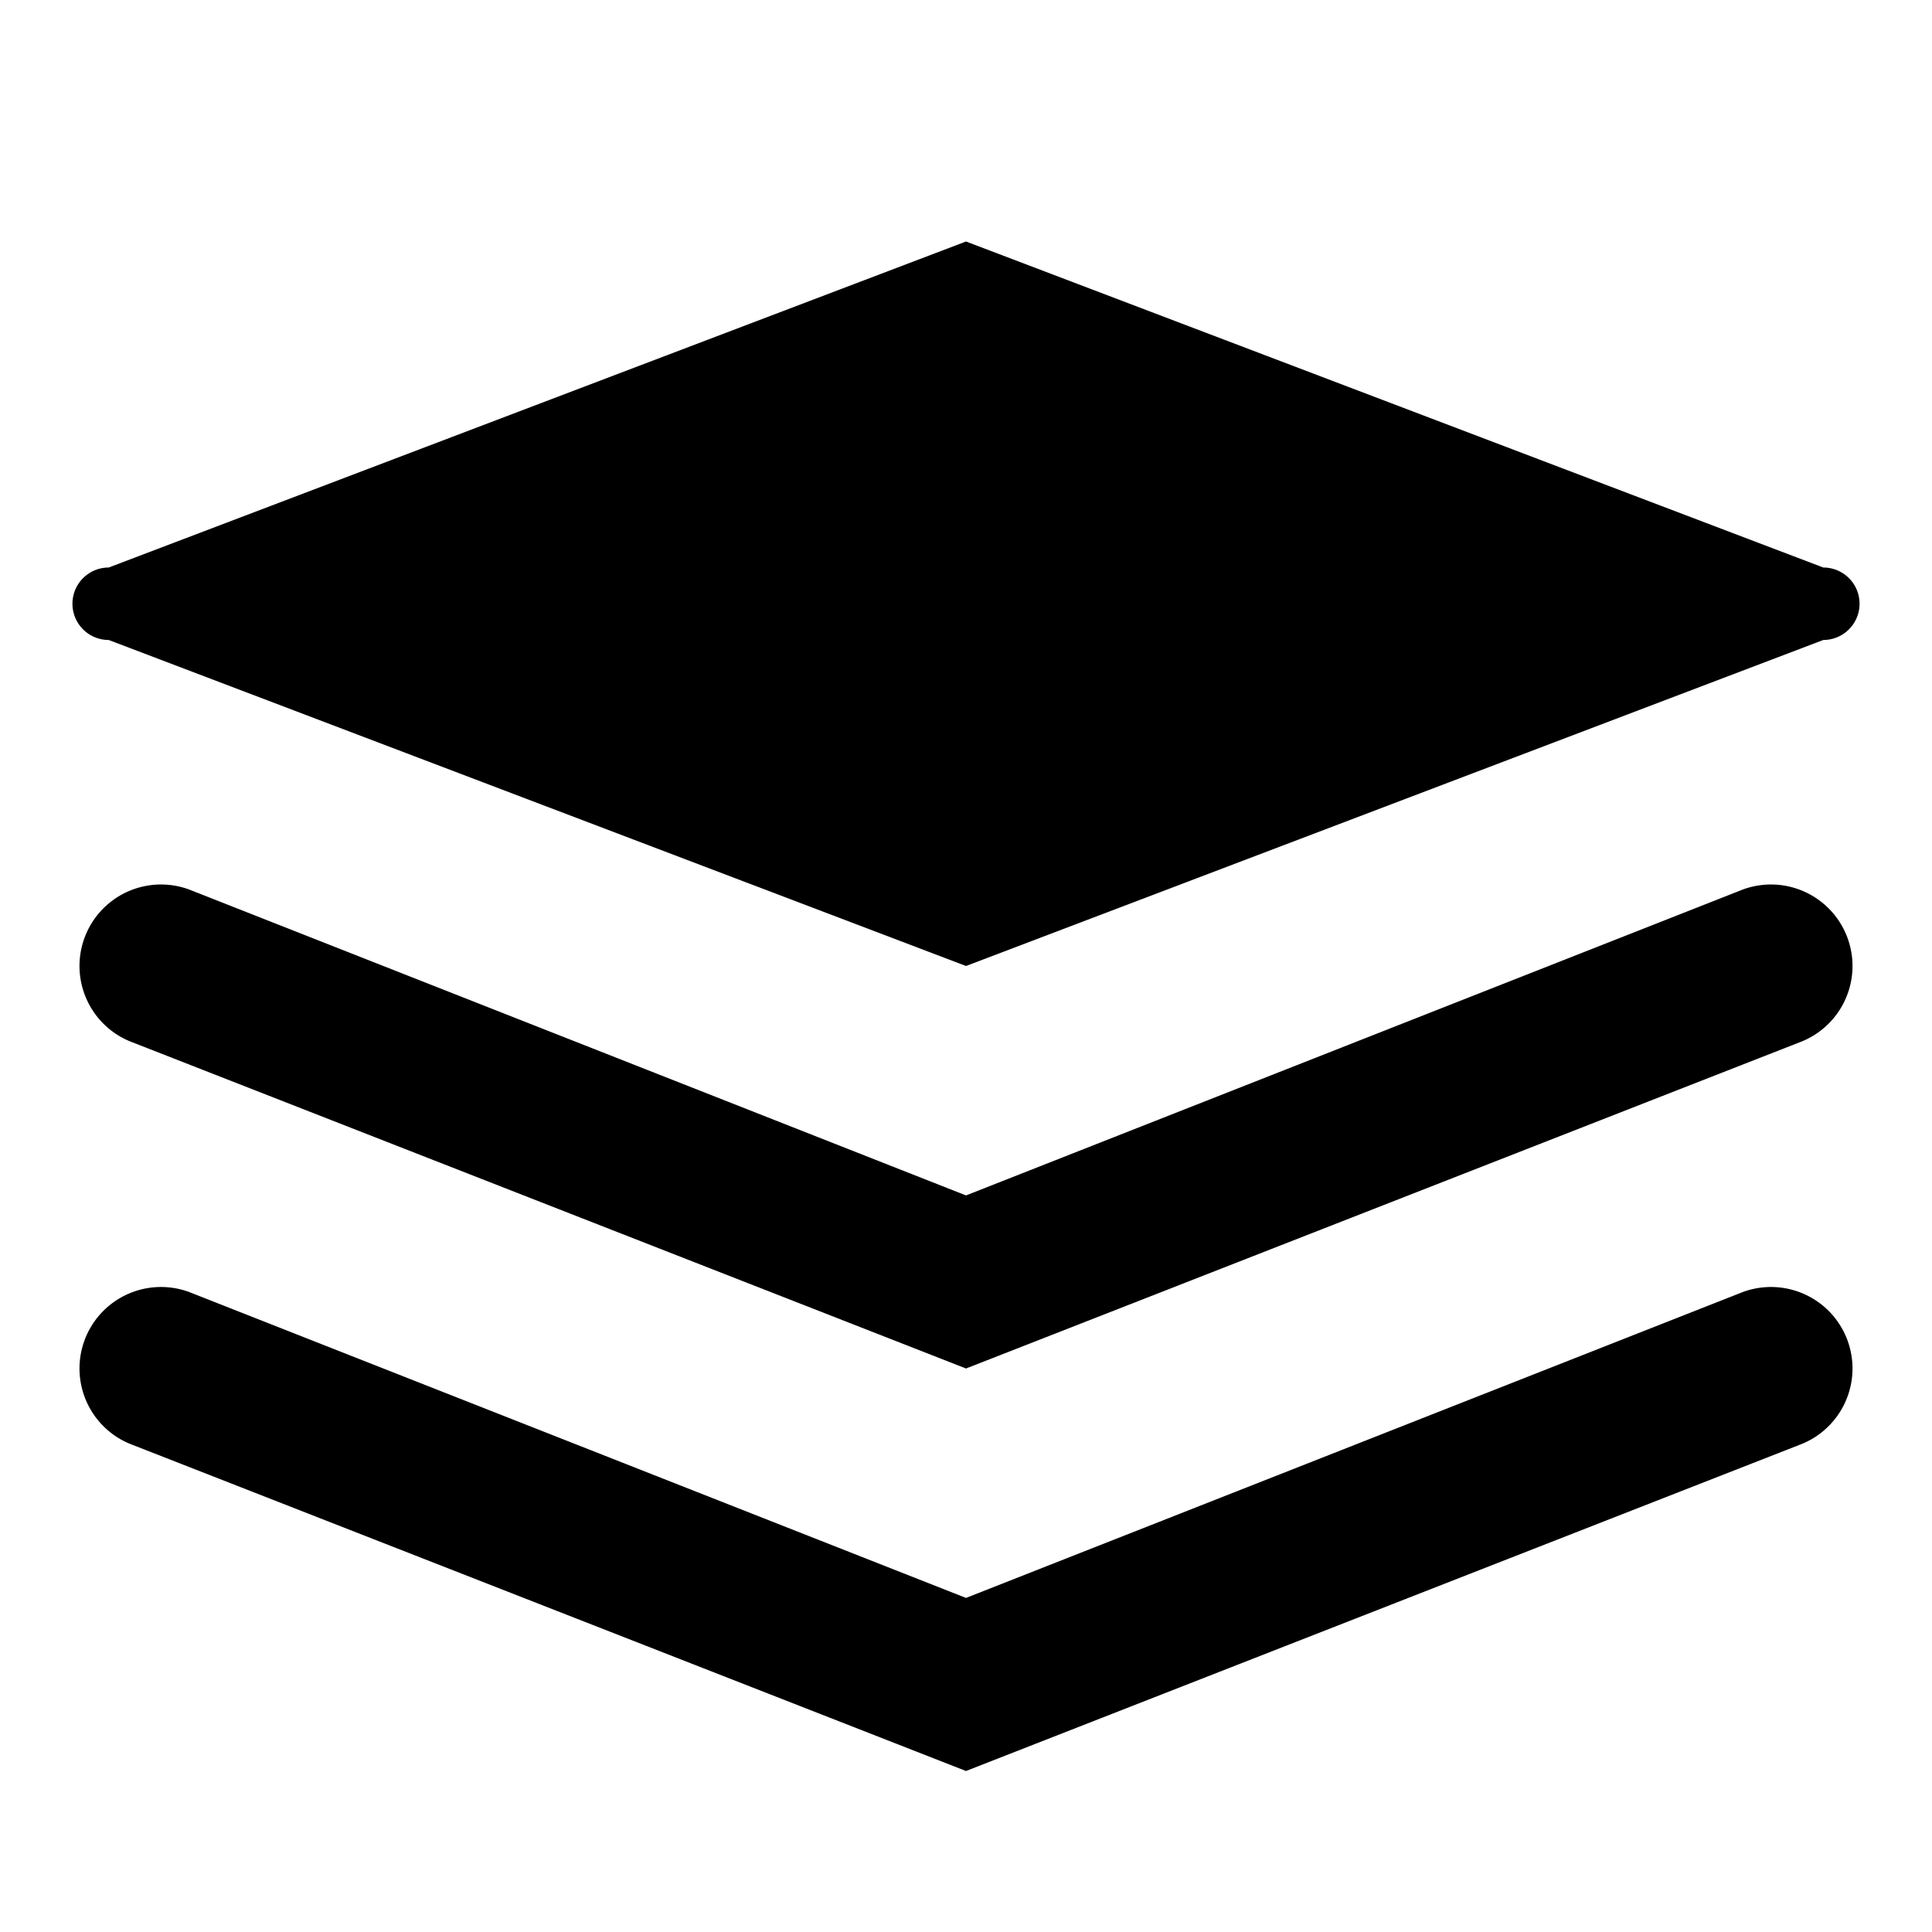 <svg xmlns="http://www.w3.org/2000/svg" width="48" height="48" viewBox="0 0 48 48">
  <title>layers-solid</title>
  <g id="Layer_2" data-name="Layer 2">
    <g id="invisible_box" data-name="invisible box">
      <rect width="48" height="48" fill="none"/>
      <rect width="48" height="48" fill="none"/>
      <rect width="48" height="48" fill="none"/>
    </g>
    <g id="icons_Q2" data-name="icons Q2">
      <path d="M45.3,14.1,24,6,2.7,14.1a.9.9,0,0,0,0,1.8L24,24l21.3-8.1A.9.9,0,0,0,45.3,14.1Z"/>
      <path d="M43.3,22.1,24,29.7,4.7,22.1a2,2,0,1,0-1.4,3.8L24,34l20.7-8.1a2,2,0,0,0-1.4-3.8Z"/>
      <path d="M43.3,32.1,24,39.7,4.7,32.1a2,2,0,1,0-1.4,3.8L24,44l20.7-8.1a2,2,0,1,0-1.4-3.8Z"/>
    </g>
  </g>
</svg>

